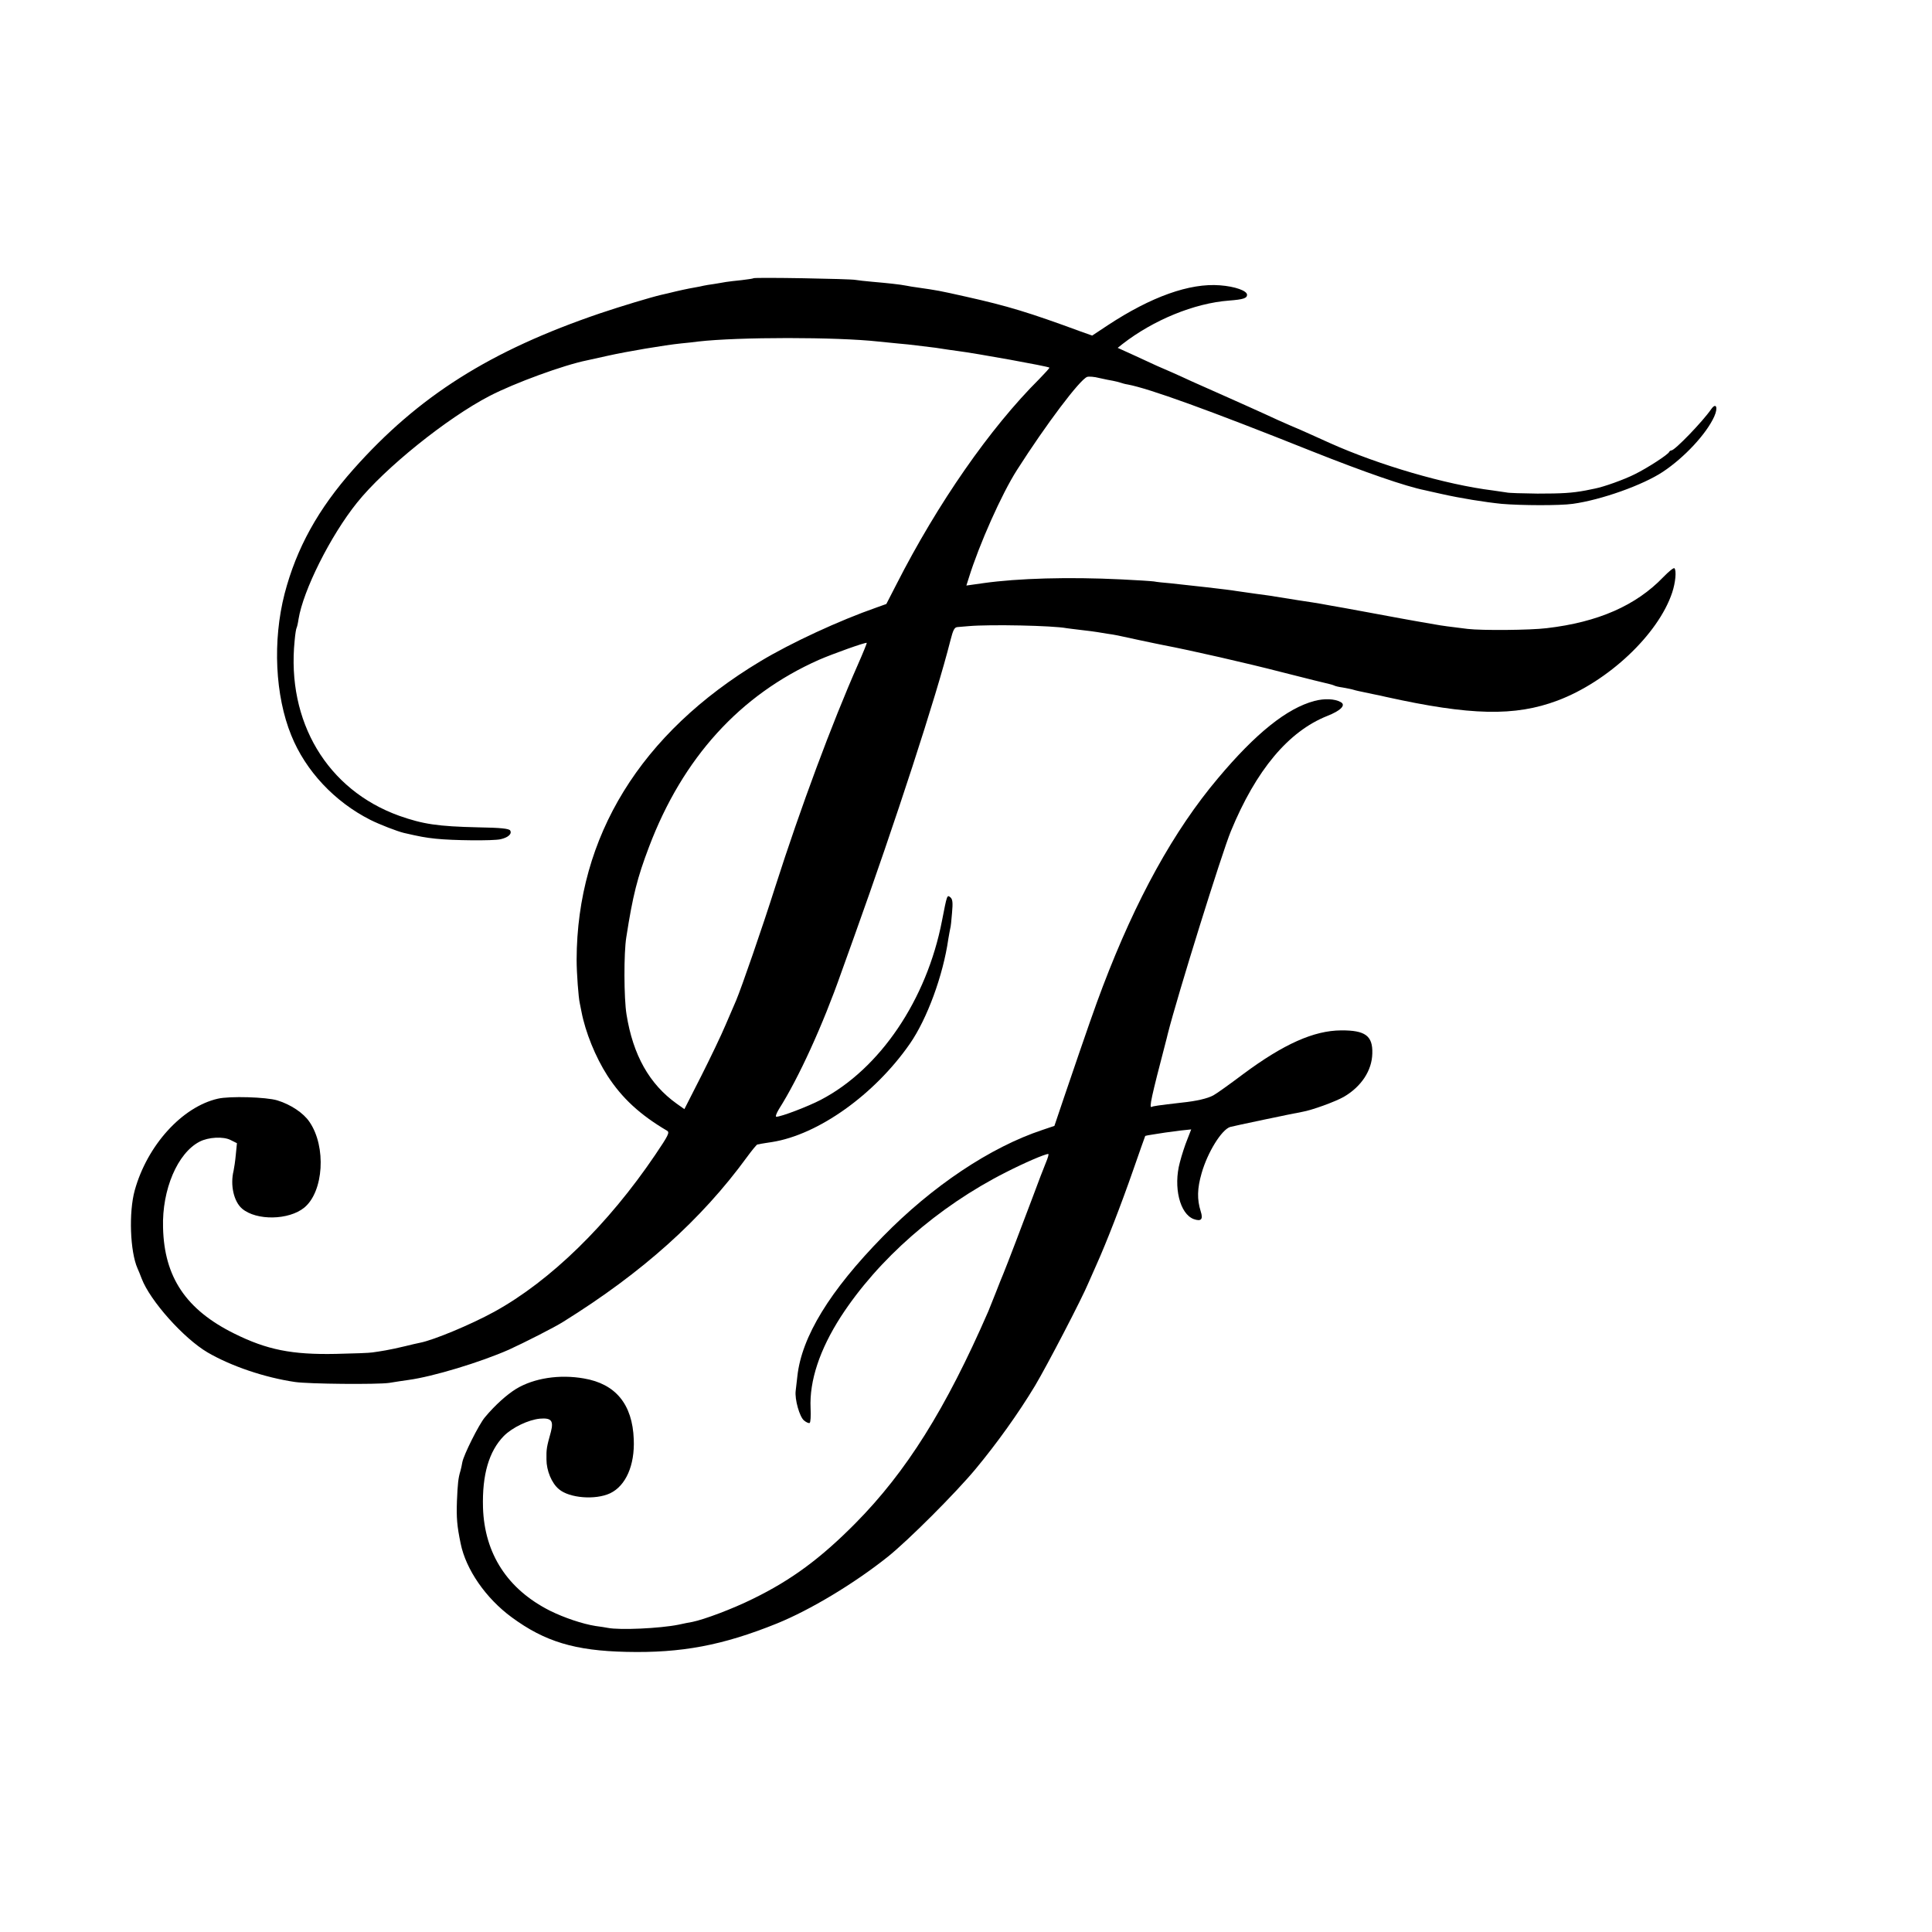 <?xml version="1.0" standalone="no"?>
<!DOCTYPE svg PUBLIC "-//W3C//DTD SVG 20010904//EN"
 "http://www.w3.org/TR/2001/REC-SVG-20010904/DTD/svg10.dtd">
<svg version="1.0" xmlns="http://www.w3.org/2000/svg"
 width="1038pt" height="1038pt" viewBox="0 0 1038 1038"
 preserveAspectRatio="xMidYMid meet">
<g transform="translate(0,1038) scale(0.1,-0.1)"
fill="#000000" stroke="none">
<path d="M4048 8885 c-2 -2 -30 -6 -63 -10 -33 -3 -71 -8 -85 -10 -14 -3 -43
-7 -65 -11 -22 -3 -47 -7 -55 -9 -8 -2 -31 -7 -50 -10 -30 -5 -82 -16 -142
-31 -10 -2 -26 -6 -35 -8 -56 -13 -215 -61 -328 -99 -591 -201 -976 -444
-1326 -838 -190 -214 -306 -424 -370 -669 -65 -253 -51 -548 36 -761 77 -191
233 -357 425 -454 50 -25 143 -61 180 -70 87 -20 114 -25 170 -31 92 -10 309
-12 349 -3 41 9 63 29 52 47 -6 10 -49 15 -172 17 -218 5 -296 17 -424 62
-387 139 -606 506 -562 941 3 35 8 66 11 70 2 4 7 24 10 46 25 154 171 447
314 625 147 184 483 455 713 574 133 69 398 166 523 191 12 3 62 14 113 25 98
22 304 57 393 66 30 3 71 7 90 10 218 25 744 25 970 0 19 -2 64 -6 100 -10 36
-3 83 -8 105 -11 103 -12 122 -15 145 -19 14 -2 45 -7 70 -10 109 -14 490 -83
498 -90 2 -2 -23 -29 -55 -62 -264 -263 -545 -667 -767 -1103 l-54 -105 -53
-19 c-198 -69 -458 -189 -624 -289 -643 -386 -985 -941 -987 -1603 0 -72 10
-205 17 -234 1 -3 5 -23 9 -45 21 -110 75 -244 140 -345 78 -120 174 -209 320
-295 15 -9 7 -25 -64 -130 -253 -374 -563 -677 -865 -843 -128 -70 -326 -152
-398 -166 -12 -2 -49 -11 -82 -19 -33 -8 -79 -18 -103 -22 -23 -4 -54 -9 -70
-11 -15 -3 -104 -6 -197 -8 -236 -5 -371 22 -546 109 -259 128 -377 303 -383
570 -6 204 78 400 196 461 48 25 128 29 167 9 l34 -17 -6 -61 c-3 -34 -9 -73
-12 -87 -19 -77 1 -166 46 -204 77 -65 251 -62 334 6 104 86 119 327 28 460
-32 48 -101 94 -173 116 -59 18 -256 24 -320 9 -192 -44 -379 -251 -446 -492
-33 -119 -25 -330 15 -420 5 -11 15 -35 22 -54 45 -119 225 -321 354 -397 127
-74 307 -135 470 -159 75 -11 440 -14 505 -5 36 6 83 13 105 16 132 18 386 95
540 163 81 37 247 121 292 150 424 264 741 548 986 884 27 37 52 67 56 68 3 0
13 2 21 4 8 1 34 6 57 9 249 39 552 255 742 529 92 133 178 366 206 562 4 22
8 47 10 55 3 8 7 47 10 86 5 55 3 73 -9 83 -18 15 -18 12 -45 -126 -82 -424
-333 -796 -651 -962 -69 -36 -213 -91 -239 -91 -6 0 0 18 14 41 106 167 236
452 335 734 10 28 41 115 70 195 220 613 440 1287 516 1588 15 59 22 72 39 73
11 1 38 3 60 5 115 10 451 3 525 -11 8 -1 44 -6 80 -10 36 -4 74 -9 85 -11 10
-2 35 -6 55 -9 43 -6 47 -7 175 -35 55 -12 111 -23 125 -26 147 -28 450 -97
639 -146 129 -33 243 -61 253 -63 10 -2 21 -6 26 -8 4 -3 25 -8 47 -11 22 -4
48 -9 57 -12 16 -5 23 -6 108 -24 25 -5 54 -11 65 -14 456 -101 694 -106 923
-20 272 102 541 355 616 580 18 54 24 119 12 131 -4 4 -31 -18 -60 -48 -146
-152 -350 -242 -626 -274 -89 -11 -349 -13 -425 -4 -91 11 -144 18 -175 24
-147 25 -219 39 -360 65 -91 17 -180 33 -199 36 -18 3 -43 8 -55 10 -11 2 -66
11 -121 19 -55 9 -111 18 -125 20 -14 3 -61 9 -105 15 -44 6 -91 13 -105 15
-31 6 -263 32 -350 41 -36 3 -76 7 -90 10 -14 2 -92 7 -175 11 -286 14 -556 6
-741 -20 l-92 -13 13 41 c56 180 176 450 259 580 157 246 338 486 377 500 9 3
39 1 65 -6 27 -6 60 -13 74 -15 14 -3 32 -7 40 -10 8 -3 26 -8 40 -10 115 -22
429 -135 990 -359 282 -112 501 -188 606 -209 10 -3 51 -11 89 -20 102 -23
233 -44 322 -53 103 -9 314 -10 383 0 153 21 377 101 484 172 116 77 234 204
276 297 22 49 10 77 -16 40 -47 -68 -196 -222 -214 -222 -5 0 -10 -4 -12 -8
-5 -14 -118 -87 -183 -119 -59 -30 -169 -69 -216 -78 -13 -3 -35 -7 -49 -10
-74 -14 -129 -17 -260 -17 -80 1 -154 3 -165 6 -11 2 -45 7 -75 11 -251 31
-611 136 -876 255 -27 12 -73 33 -102 46 -29 13 -78 35 -110 48 -31 13 -95 42
-142 64 -47 21 -139 63 -205 92 -66 29 -147 65 -180 80 -33 15 -82 38 -110 50
-59 25 -84 36 -202 91 l-88 40 25 20 c167 130 387 220 573 234 78 6 97 13 97
31 0 22 -65 45 -145 51 -163 13 -370 -61 -604 -215 l-83 -55 -62 22 c-277 102
-392 137 -616 187 -152 34 -148 33 -265 50 -16 2 -41 6 -55 9 -35 7 -103 14
-183 21 -37 3 -78 8 -90 10 -25 6 -543 15 -549 9z m561 -2076 c-139 -315 -307
-766 -444 -1194 -71 -224 -181 -541 -210 -610 -7 -16 -32 -75 -56 -130 -23
-55 -83 -180 -132 -277 l-90 -177 -41 29 c-147 105 -235 261 -270 480 -14 85
-15 331 -1 415 35 225 59 319 122 485 181 478 489 817 913 1005 71 31 252 96
257 91 1 -1 -20 -54 -48 -117z"/>
<path d="M7062 6614 c-147 -39 -315 -173 -518 -415 -238 -282 -441 -651 -619
-1119 -41 -108 -78 -213 -207 -592 l-53 -157 -65 -22 c-280 -93 -592 -302
-857 -573 -285 -291 -436 -538 -459 -750 -3 -28 -7 -63 -9 -78 -6 -46 21 -141
45 -160 12 -10 26 -16 30 -13 5 3 7 38 5 79 -7 147 49 315 162 491 200 309
522 592 888 777 100 51 209 98 227 98 4 0 -2 -21 -13 -47 -11 -27 -43 -109
-70 -183 -48 -128 -141 -372 -159 -415 -5 -11 -23 -56 -40 -100 -18 -44 -36
-89 -40 -100 -229 -526 -441 -863 -714 -1139 -187 -189 -344 -305 -551 -406
-109 -54 -261 -111 -325 -124 -14 -2 -47 -9 -75 -15 -100 -20 -315 -30 -380
-17 -11 2 -40 7 -65 10 -70 11 -168 44 -245 82 -228 115 -352 306 -360 554 -5
177 32 303 112 385 46 46 132 87 194 93 61 5 74 -11 59 -70 -23 -83 -25 -93
-24 -149 0 -60 28 -128 67 -160 56 -48 196 -59 275 -22 84 40 133 150 127 290
-7 188 -97 298 -268 327 -131 23 -268 2 -364 -56 -50 -31 -113 -87 -168 -153
-32 -38 -114 -202 -121 -241 -3 -16 -7 -37 -10 -46 -12 -39 -15 -69 -19 -163
-3 -89 0 -132 20 -228 28 -139 135 -294 274 -396 178 -131 340 -180 616 -186
296 -7 518 35 808 152 180 73 415 214 597 359 111 89 364 342 472 472 113 136
230 299 319 447 65 109 253 470 288 555 8 19 27 62 42 95 54 120 133 324 196
505 35 101 65 185 66 187 2 1 21 5 43 8 21 3 50 8 64 10 14 2 51 7 83 11 l57
6 -21 -54 c-12 -29 -30 -84 -40 -123 -36 -133 0 -278 75 -305 40 -14 51 -1 37
42 -20 64 -19 122 5 205 32 112 107 233 153 248 17 5 335 72 386 81 54 9 179
55 225 81 94 55 151 141 153 233 3 95 -38 125 -168 124 -146 -1 -308 -73 -526
-235 -73 -55 -146 -107 -160 -114 -31 -17 -91 -31 -169 -39 -131 -15 -155 -19
-162 -23 -16 -9 -2 53 76 352 2 6 6 24 10 40 51 203 291 973 339 1089 135 328
309 536 517 619 74 29 103 59 73 75 -33 18 -87 20 -141 6z"/>
</g>
</svg>
